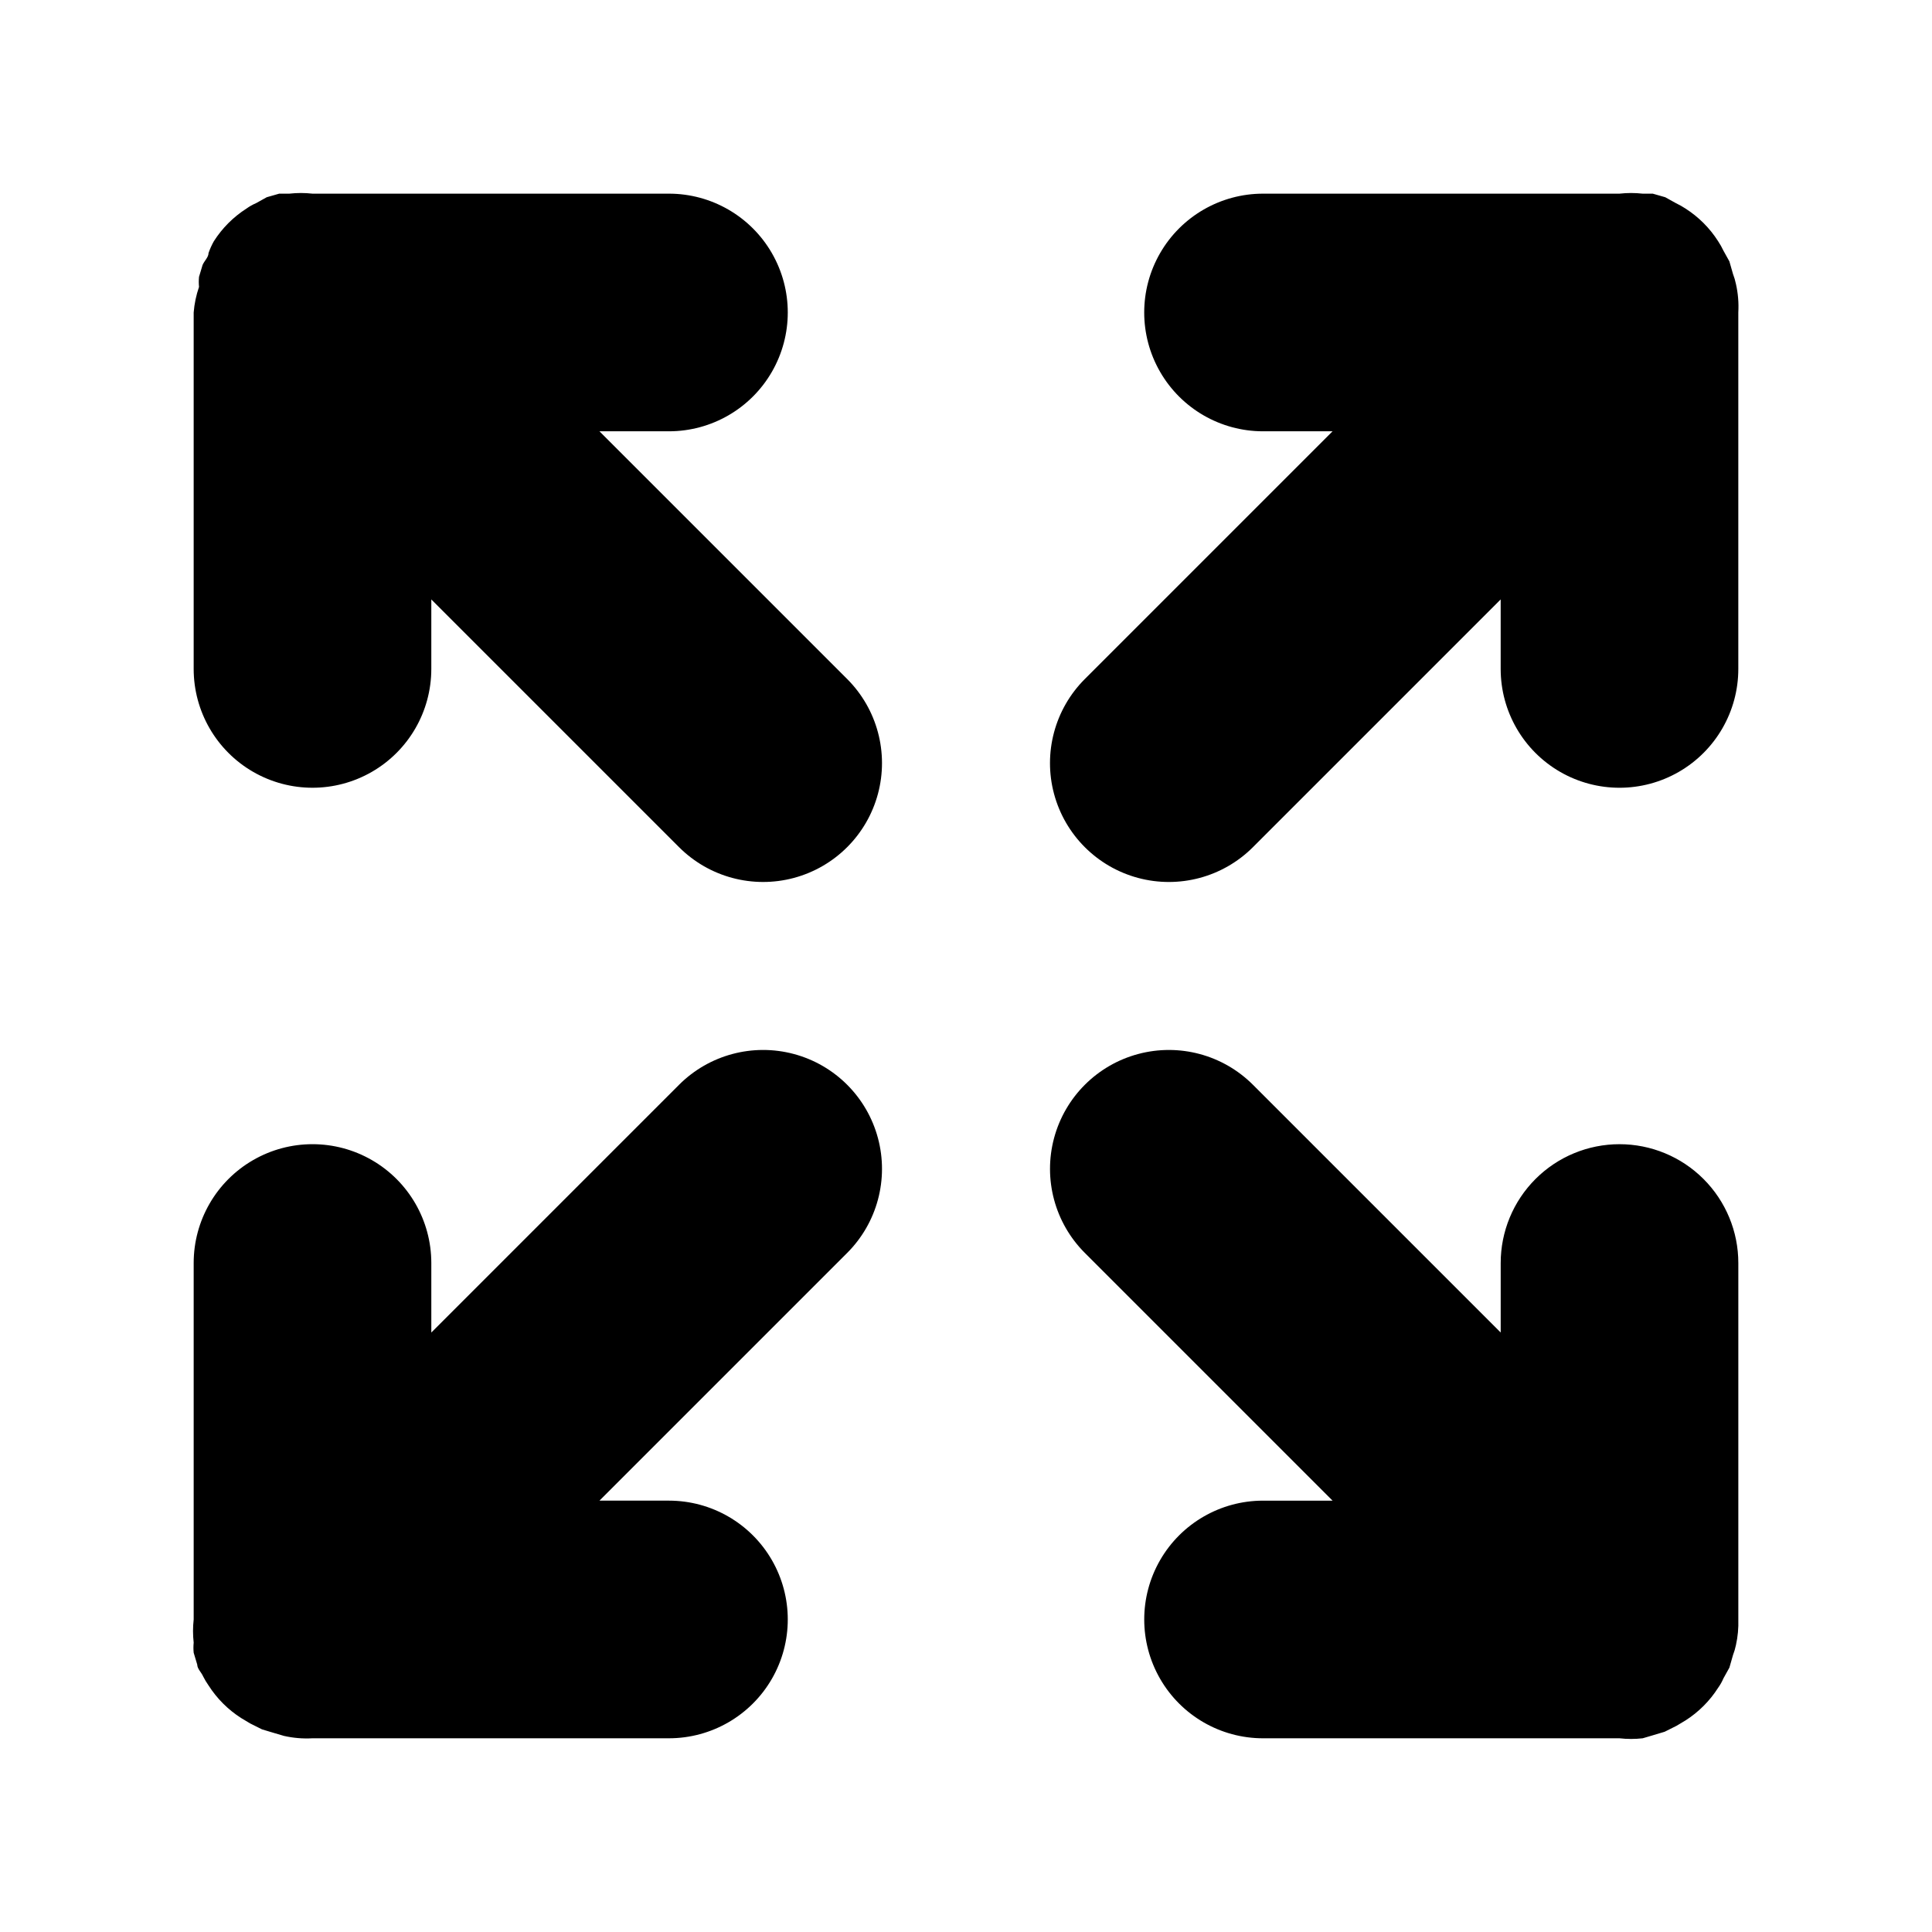 <?xml version="1.0" encoding="UTF-8"?>
<!-- Uploaded to: ICON Repo, www.svgrepo.com, Generator: ICON Repo Mixer Tools -->
<svg fill="#000000" width="800px" height="800px" version="1.1" viewBox="144 144 512 512" xmlns="http://www.w3.org/2000/svg">
 <path d="m604.67 226.81v94.465c0 11.25-6.004 21.645-15.746 27.27-9.742 5.625-21.746 5.625-31.488 0s-15.742-16.02-15.742-27.27v-18.418l-65.652 65.652c-7.961 7.957-19.559 11.066-30.434 8.152-10.871-2.914-19.363-11.406-22.277-22.277-2.914-10.871 0.195-22.473 8.156-30.434l65.652-65.652h-18.422c-11.25 0-21.645-6-27.27-15.742-5.625-9.742-5.625-21.746 0-31.488 5.625-9.742 16.02-15.746 27.27-15.746h94.465c2.039-0.23 4.098-0.23 6.141 0h2.676l3.305 0.945 2.832 1.574h0.004c0.871 0.414 1.715 0.887 2.519 1.418 3.481 2.223 6.438 5.176 8.656 8.66 0.535 0.805 1.008 1.645 1.418 2.519l1.574 2.832 0.945 3.305v0.004c0.336 0.867 0.598 1.762 0.789 2.676 0.562 2.477 0.773 5.019 0.629 7.555zm-301.81 31.488h18.418c11.25 0 21.645-6 27.27-15.742 5.625-9.742 5.625-21.746 0-31.488-5.625-9.742-16.02-15.746-27.27-15.746h-94.465c-2.039-0.23-4.098-0.23-6.141 0h-2.676l-3.305 0.945-2.832 1.574h-0.004c-0.887 0.379-1.734 0.855-2.516 1.418-3.484 2.223-6.441 5.176-8.66 8.66-0.57 1.004-1.043 2.059-1.418 3.148 0 1.102-1.102 2.047-1.574 3.148l-0.945 3.148c-0.09 0.891-0.09 1.785 0 2.676-0.758 2.188-1.234 4.465-1.418 6.769v94.465c0 11.25 6.004 21.645 15.746 27.27 9.742 5.625 21.746 5.625 31.488 0 9.742-5.625 15.742-16.02 15.742-27.27v-18.418l65.652 65.652c7.961 7.957 19.562 11.066 30.434 8.152 10.871-2.914 19.363-11.406 22.277-22.277 2.914-10.871-0.195-22.473-8.152-30.434zm21.098 173.18-65.656 65.656v-18.422c0-11.25-6-21.645-15.742-27.27-9.742-5.625-21.746-5.625-31.488 0-9.742 5.625-15.746 16.02-15.746 27.27v94.465c-0.23 2.039-0.23 4.098 0 6.141-0.09 0.891-0.09 1.785 0 2.676l0.945 3.148c0 1.102 1.102 2.047 1.574 3.148 0.414 0.82 0.887 1.609 1.418 2.363 2.223 3.481 5.176 6.438 8.66 8.656l2.363 1.418 3.148 1.574 3.148 0.945 2.676 0.789c2.477 0.562 5.019 0.773 7.555 0.629h94.465c11.25 0 21.645-6.004 27.27-15.746 5.625-9.742 5.625-21.746 0-31.488s-16.02-15.742-27.27-15.742h-18.418l65.652-65.652c7.957-7.961 11.066-19.559 8.152-30.434-2.914-10.871-11.406-19.363-22.277-22.277-10.871-2.914-22.473 0.195-30.434 8.156zm249.23 15.746c-8.352 0-16.359 3.316-22.266 9.223s-9.223 13.914-9.223 22.266v18.422l-65.652-65.652c-7.961-7.961-19.559-11.07-30.434-8.156-10.871 2.914-19.363 11.406-22.277 22.277-2.914 10.875 0.195 22.473 8.156 30.434l65.652 65.652h-18.422c-11.25 0-21.645 6-27.27 15.742s-5.625 21.746 0 31.488c5.625 9.742 16.02 15.746 27.27 15.746h94.465c2.039 0.23 4.098 0.23 6.141 0l2.676-0.789 3.148-0.945 3.148-1.574 2.363-1.418v0.004c3.481-2.223 6.438-5.176 8.656-8.66 0.566-0.785 1.039-1.629 1.418-2.519l1.574-2.832 0.945-3.305v-0.004c0.336-0.867 0.598-1.766 0.789-2.676 0.492-2.223 0.703-4.496 0.629-6.769v-94.465c0-8.352-3.316-16.359-9.223-22.266s-13.914-9.223-22.266-9.223z"/>
</svg>